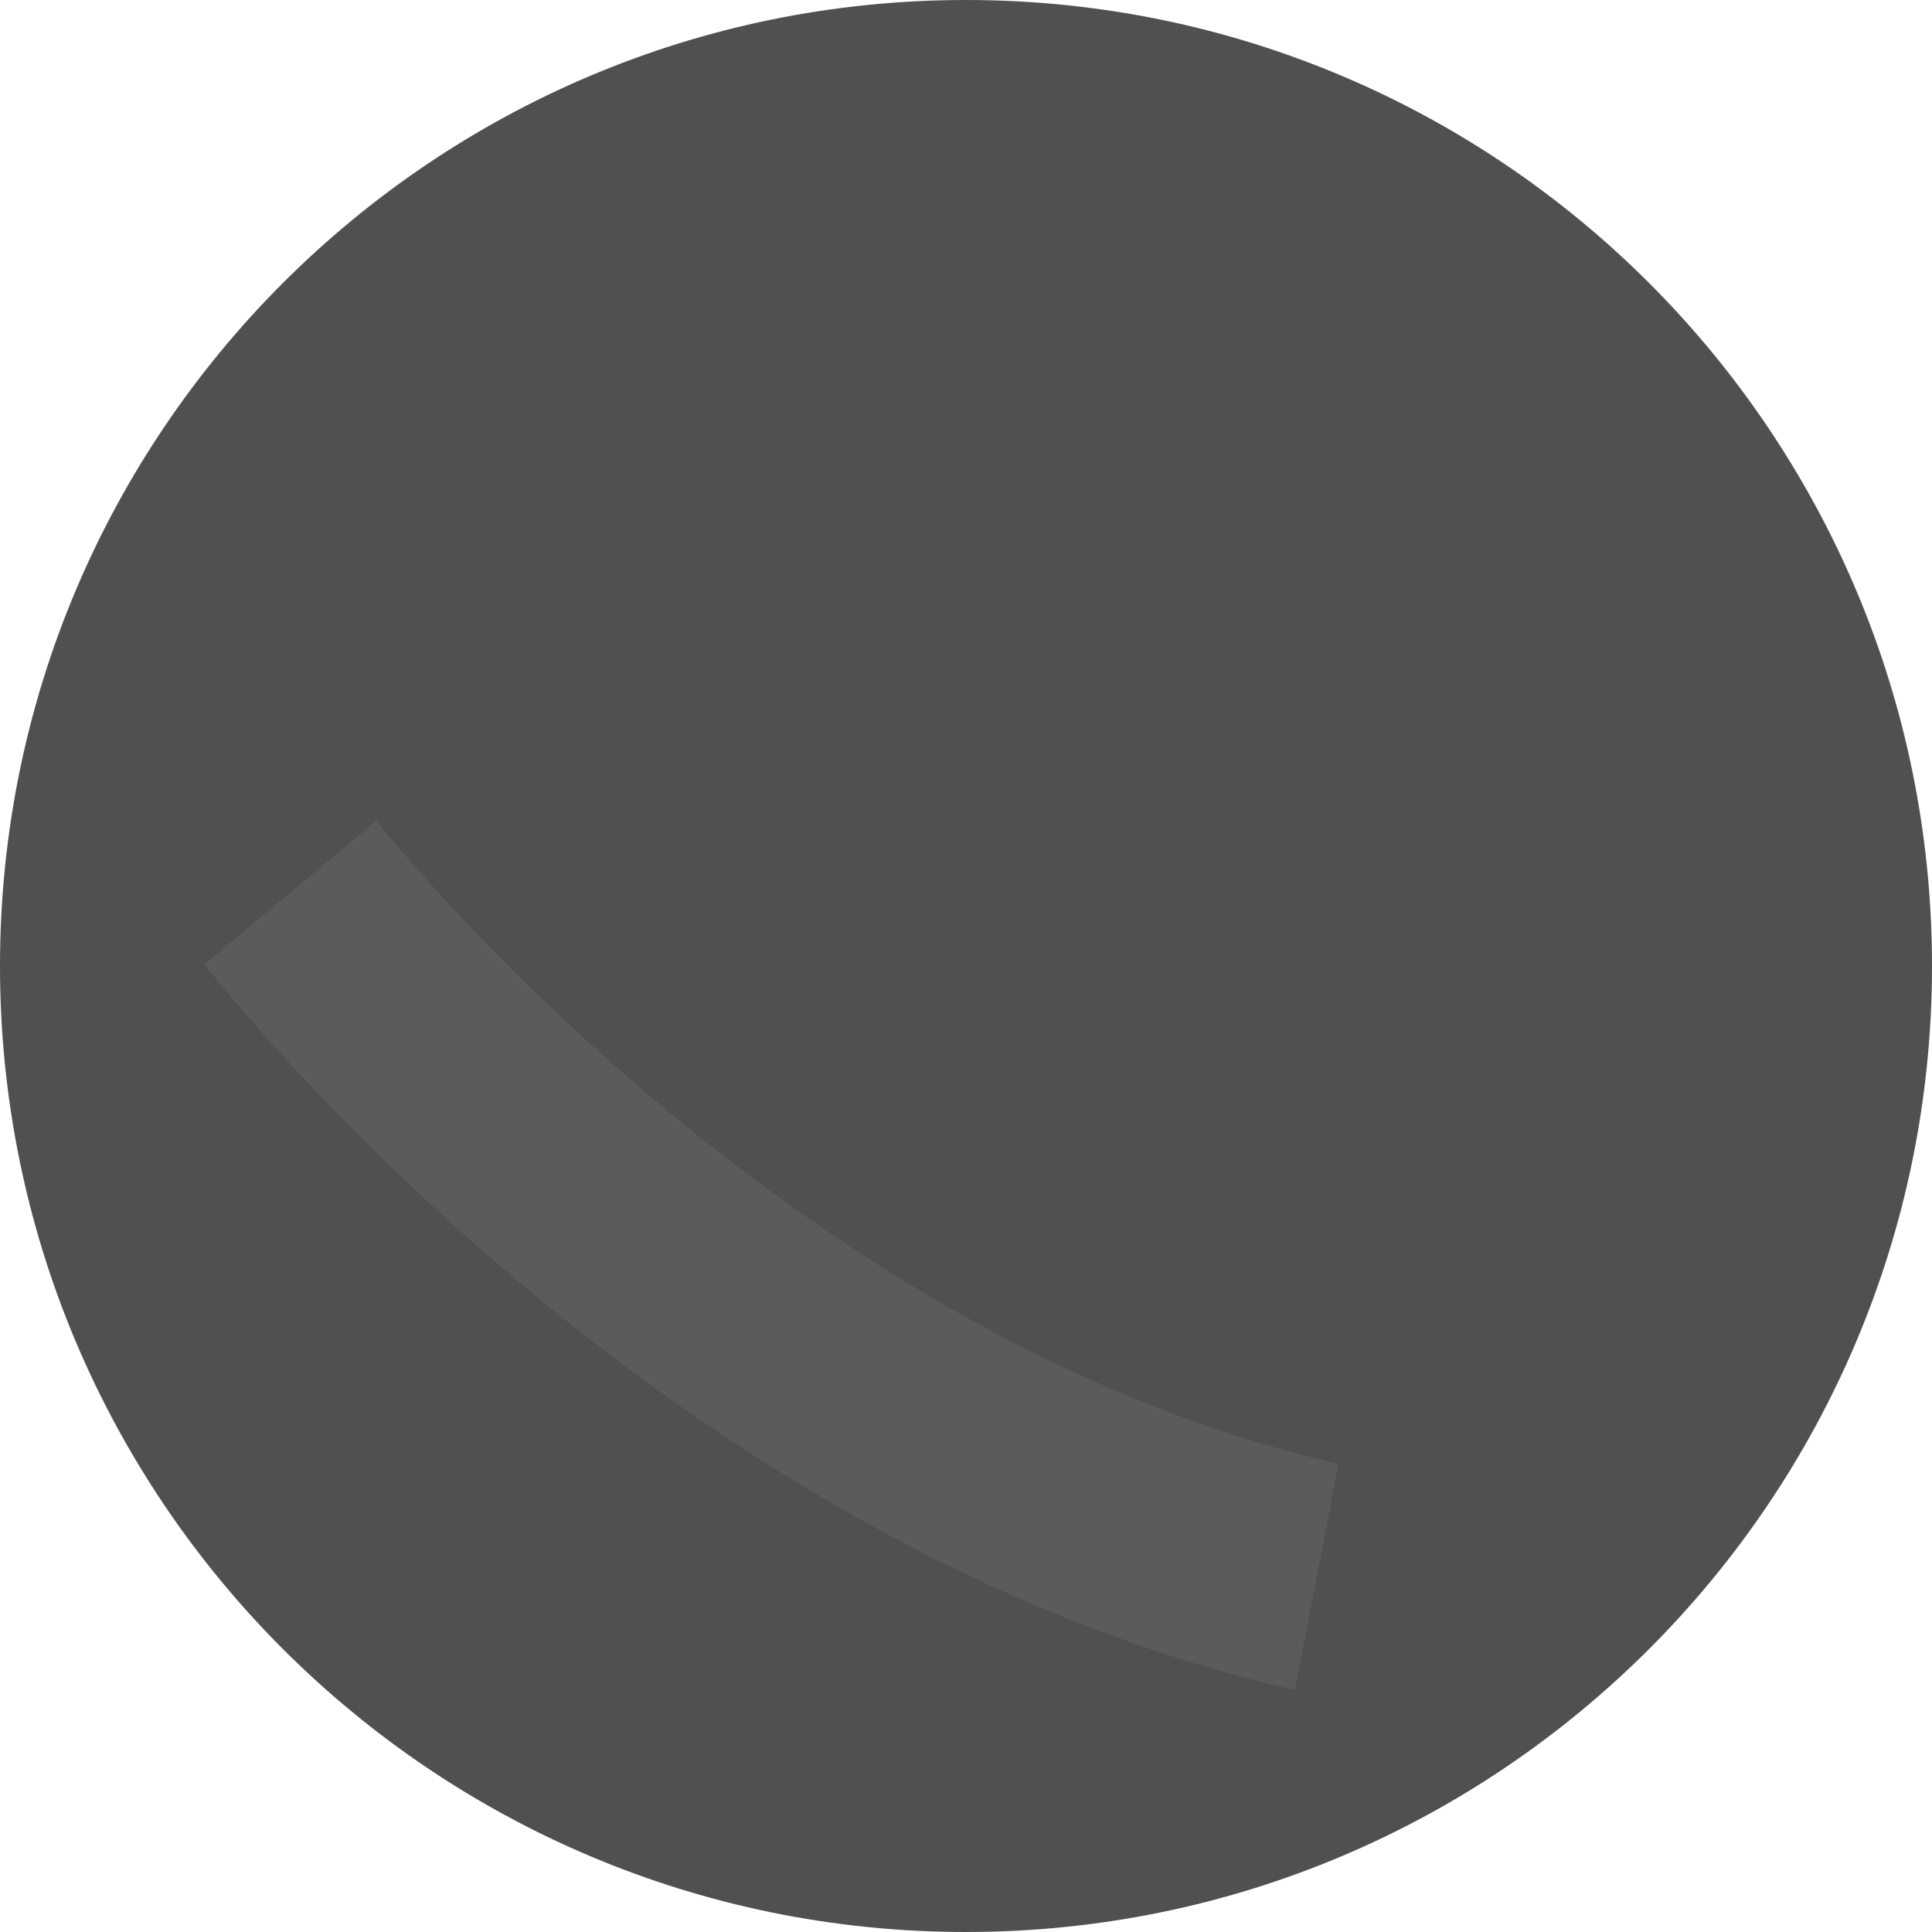 <?xml version="1.0" encoding="UTF-8"?><svg id="Ebene_1" xmlns="http://www.w3.org/2000/svg" viewBox="0 0 150 150"><defs><style>.cls-1{opacity:.5;}.cls-2{fill:#ccbba1;}.cls-3{fill:#505051;}.cls-4{opacity:.2;}</style></defs><g id="Gruppe_1114"><path id="Rechteck_89-2" class="cls-3" d="m75,0h0c41.42,0,75,33.58,75,75h0c0,41.42-33.58,75-75,75h0C33.58,150,0,116.42,0,75h0C0,33.58,33.58,0,75,0Z"/><g id="Gruppe_1113" class="cls-4"><g id="Gruppe_221" class="cls-1"><path id="Pfad_146" class="cls-2" d="m103.92,113.65l-3.38,17.56c-49.28-11.22-83.25-54.53-84.67-56.35l13.35-11.14c.31.4,31.61,40.12,74.71,49.93"/></g></g></g></svg>